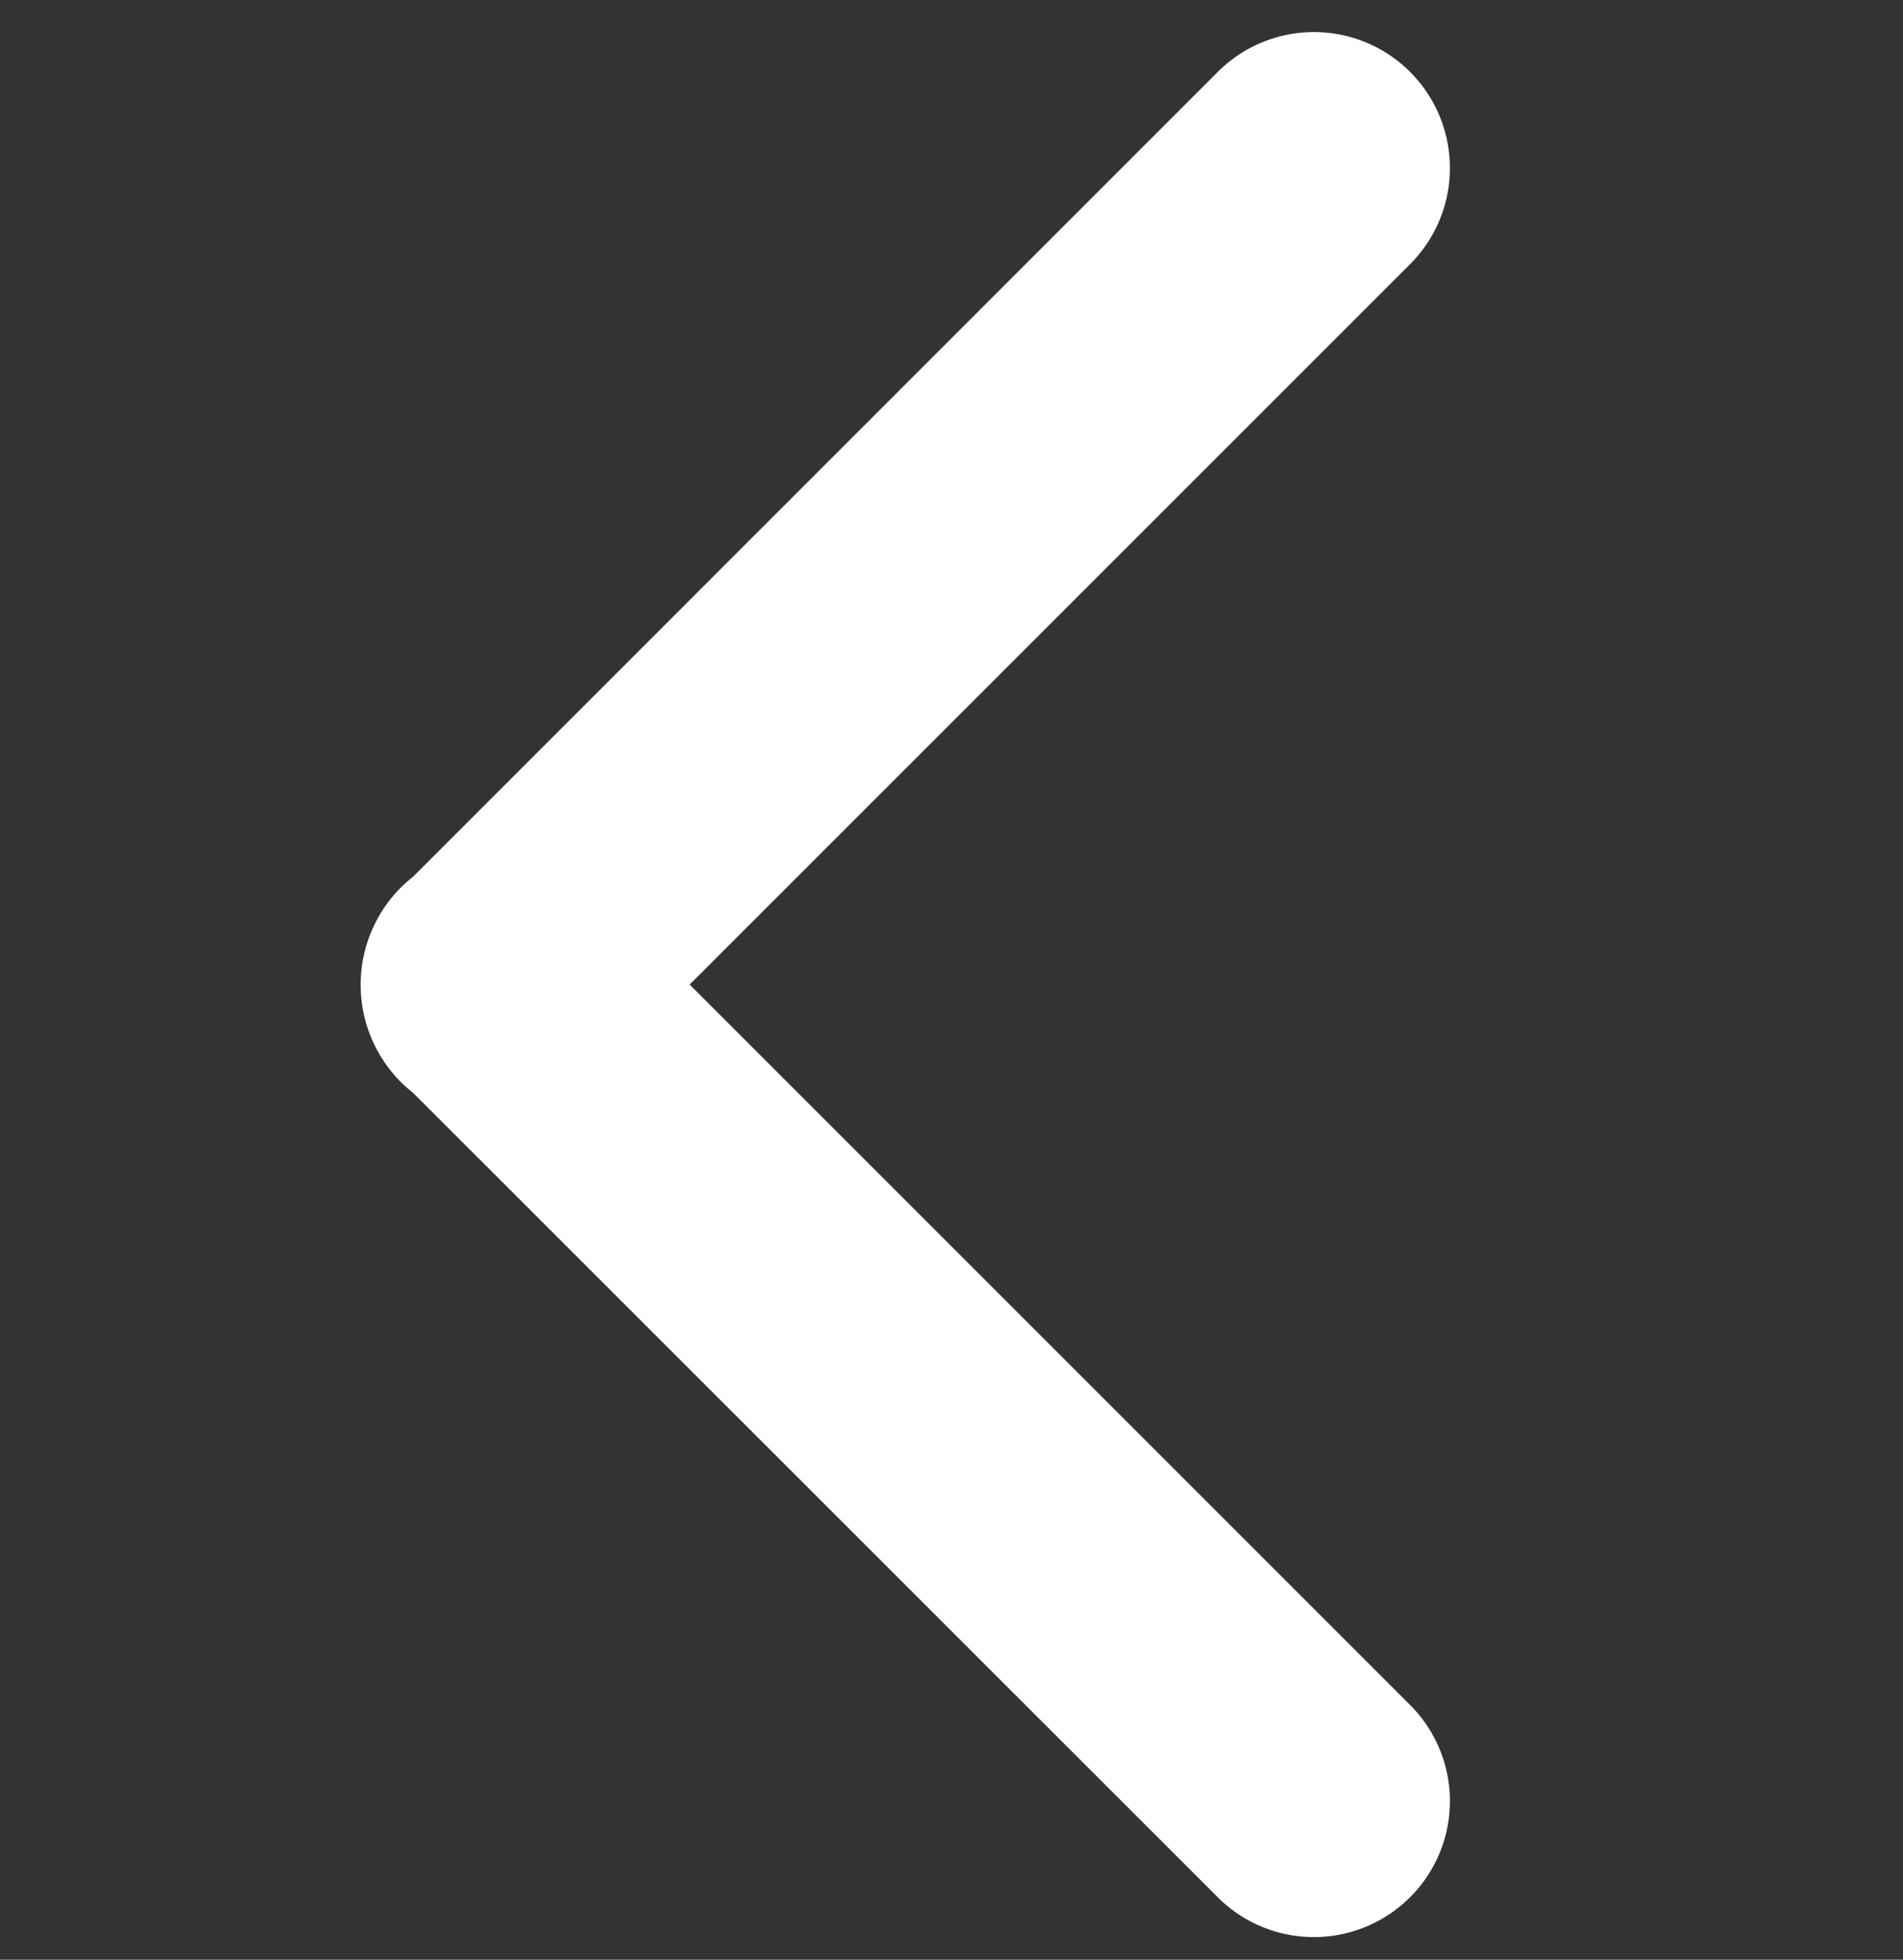 <svg xmlns="http://www.w3.org/2000/svg" width="42" height="43.254" viewBox="0 0 42 43.254">
  <rect x="0" y="0" width="42" height="43.254" fill="#333333" stroke="none"/>
  <g id="组_28" data-name="组 28" transform="translate(0 0.712)">
    <g id="组_29" data-name="组 29">
      <rect id="矩形_26" data-name="矩形 26" width="42" height="42" transform="translate(0 0.021)" fill="#fff" opacity="0"/>
      <path id="联合_1" data-name="联合 1" d="M.879.879a3,3,0,0,0,0,4.244l15.9,15.9-15.9,15.9a3,3,0,0,0,4.244,4.244L22.887,23.4a3.034,3.034,0,0,0,.275-.244,3.04,3.04,0,0,0,0-4.275,3.034,3.034,0,0,0-.275-.244L5.124.879a3,3,0,0,0-4.244,0Z" transform="translate(32 42.042) rotate(180)" fill="#fff" stroke="rgba(0,0,0,0)" stroke-miterlimit="10" stroke-width="1"/>
    </g>
  </g>
</svg>
